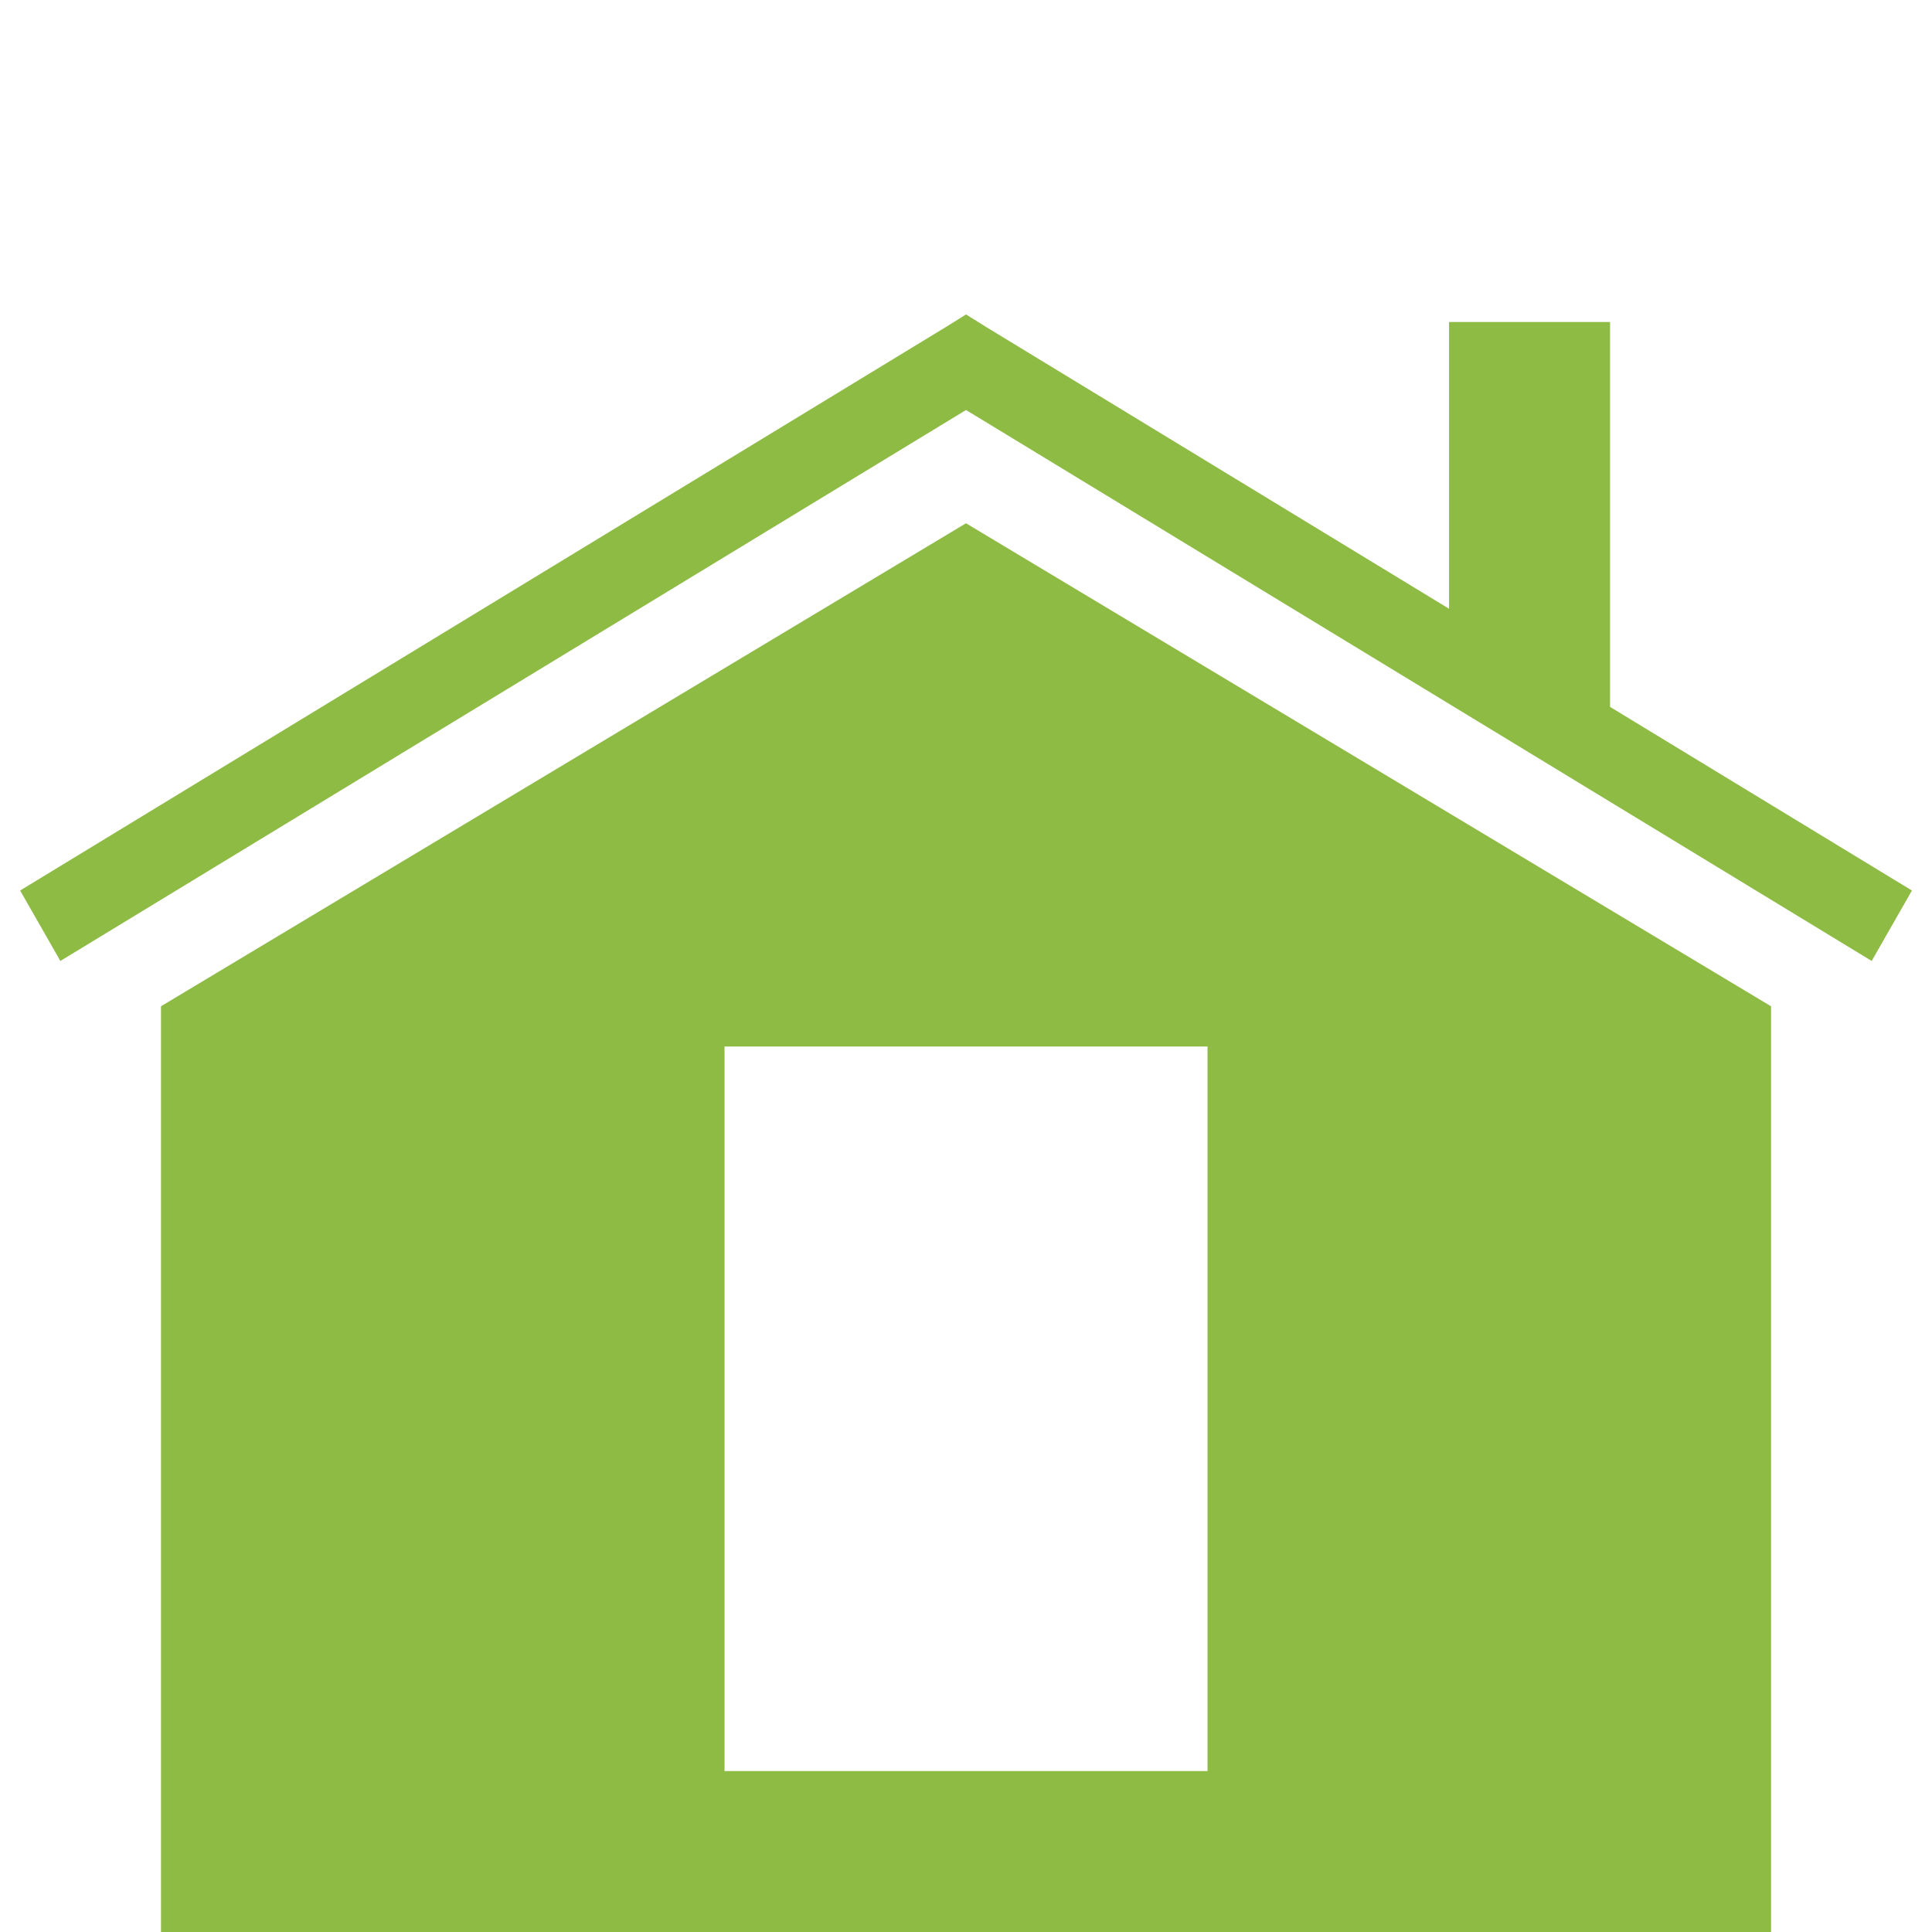 <svg xmlns="http://www.w3.org/2000/svg" xmlns:xlink="http://www.w3.org/1999/xlink" viewBox="0,0,256,256" width="144px" height="144px" fill-rule="nonzero"><g fill="#8dbb44" fill-rule="nonzero" stroke="none" stroke-width="1" stroke-linecap="butt" stroke-linejoin="miter" stroke-miterlimit="10" stroke-dasharray="" stroke-dashoffset="0" font-family="none" font-weight="none" font-size="none" text-anchor="none" style="mix-blend-mode: normal"><g transform="scale(10.667,10.667)"><path d="M12,3.906l-0.25,0.156l-11.5,7l0.5,0.875l11.25,-6.844l11.25,6.844l0.5,-0.875l-3.75,-2.281v-4.781h-2v3.562l-5.75,-3.5zM12,6.5l-10,6v11.5h20v-11.5zM9,13h6v9h-6z"></path></g></g></svg>